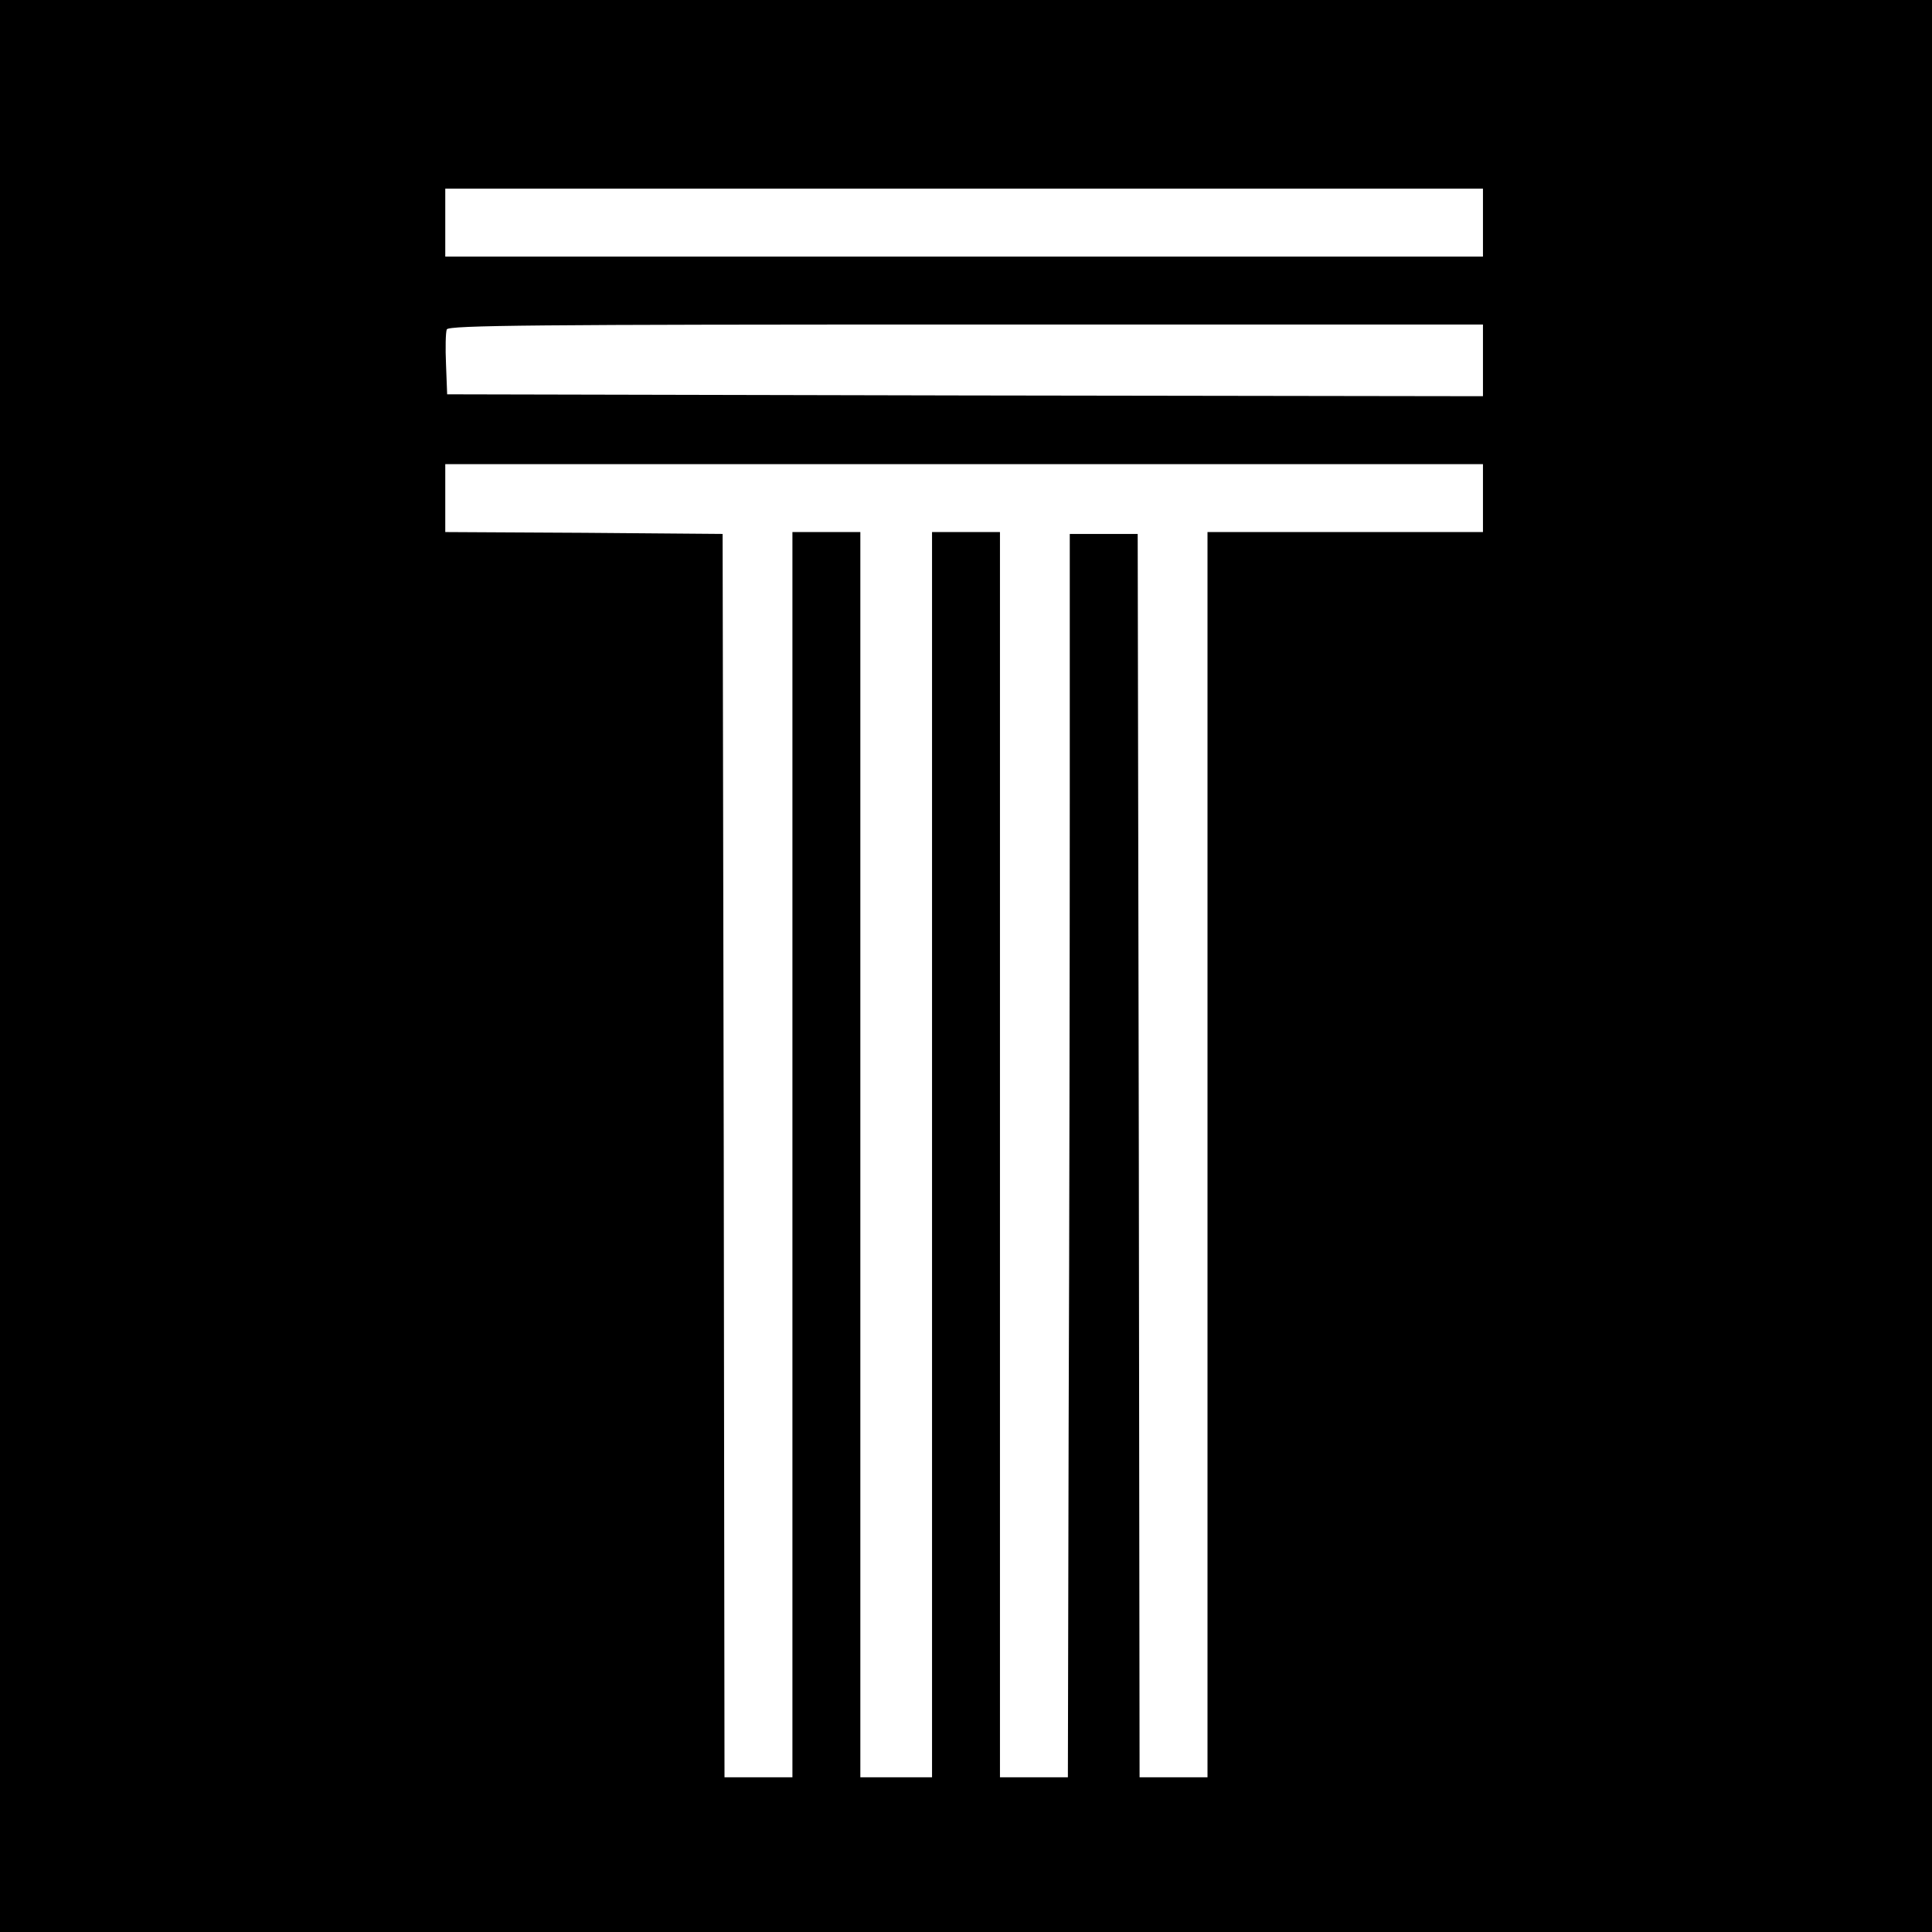 <?xml version="1.0" standalone="no"?>
<!DOCTYPE svg PUBLIC "-//W3C//DTD SVG 20010904//EN"
 "http://www.w3.org/TR/2001/REC-SVG-20010904/DTD/svg10.dtd">
<svg version="1.0" xmlns="http://www.w3.org/2000/svg"
 width="512pt" height="512pt" viewBox="0 0 512 512"
 preserveAspectRatio="xMidYMid meet">
<g transform="translate(0,512) scale(0.1,-0.1)"
fill="#000000" stroke="none">
<path d="M0 2560 l0 -2560 2560 0 2560 0 0 2560 0 2560 -2560 0 -2560 0 0
-2560z m3930 1970 l0 -90 -1375 0 -1375 0 0 90 0 90 1375 0 1375 0 0 -90z m0
-365 l0 -95 -1372 2 -1373 3 -3 79 c-2 44 -1 85 2 93 4 11 240 13 1376 13
l1370 0 0 -95z m0 -365 l0 -90 -365 0 -365 0 0 -1650 0 -1650 -90 0 -90 0 -2
1647 -3 1648 -90 0 -90 0 0 -715 c0 -393 -1 -1135 -3 -1647 l-2 -933 -90 0
-90 0 0 1650 0 1650 -90 0 -90 0 0 -1650 0 -1650 -95 0 -95 0 0 1650 0 1650
-90 0 -90 0 0 -1650 0 -1650 -90 0 -90 0 -2 1648 -3 1647 -367 3 -368 2 0 90
0 90 1375 0 1375 0 0 -90z"/>
</g>
</svg>
